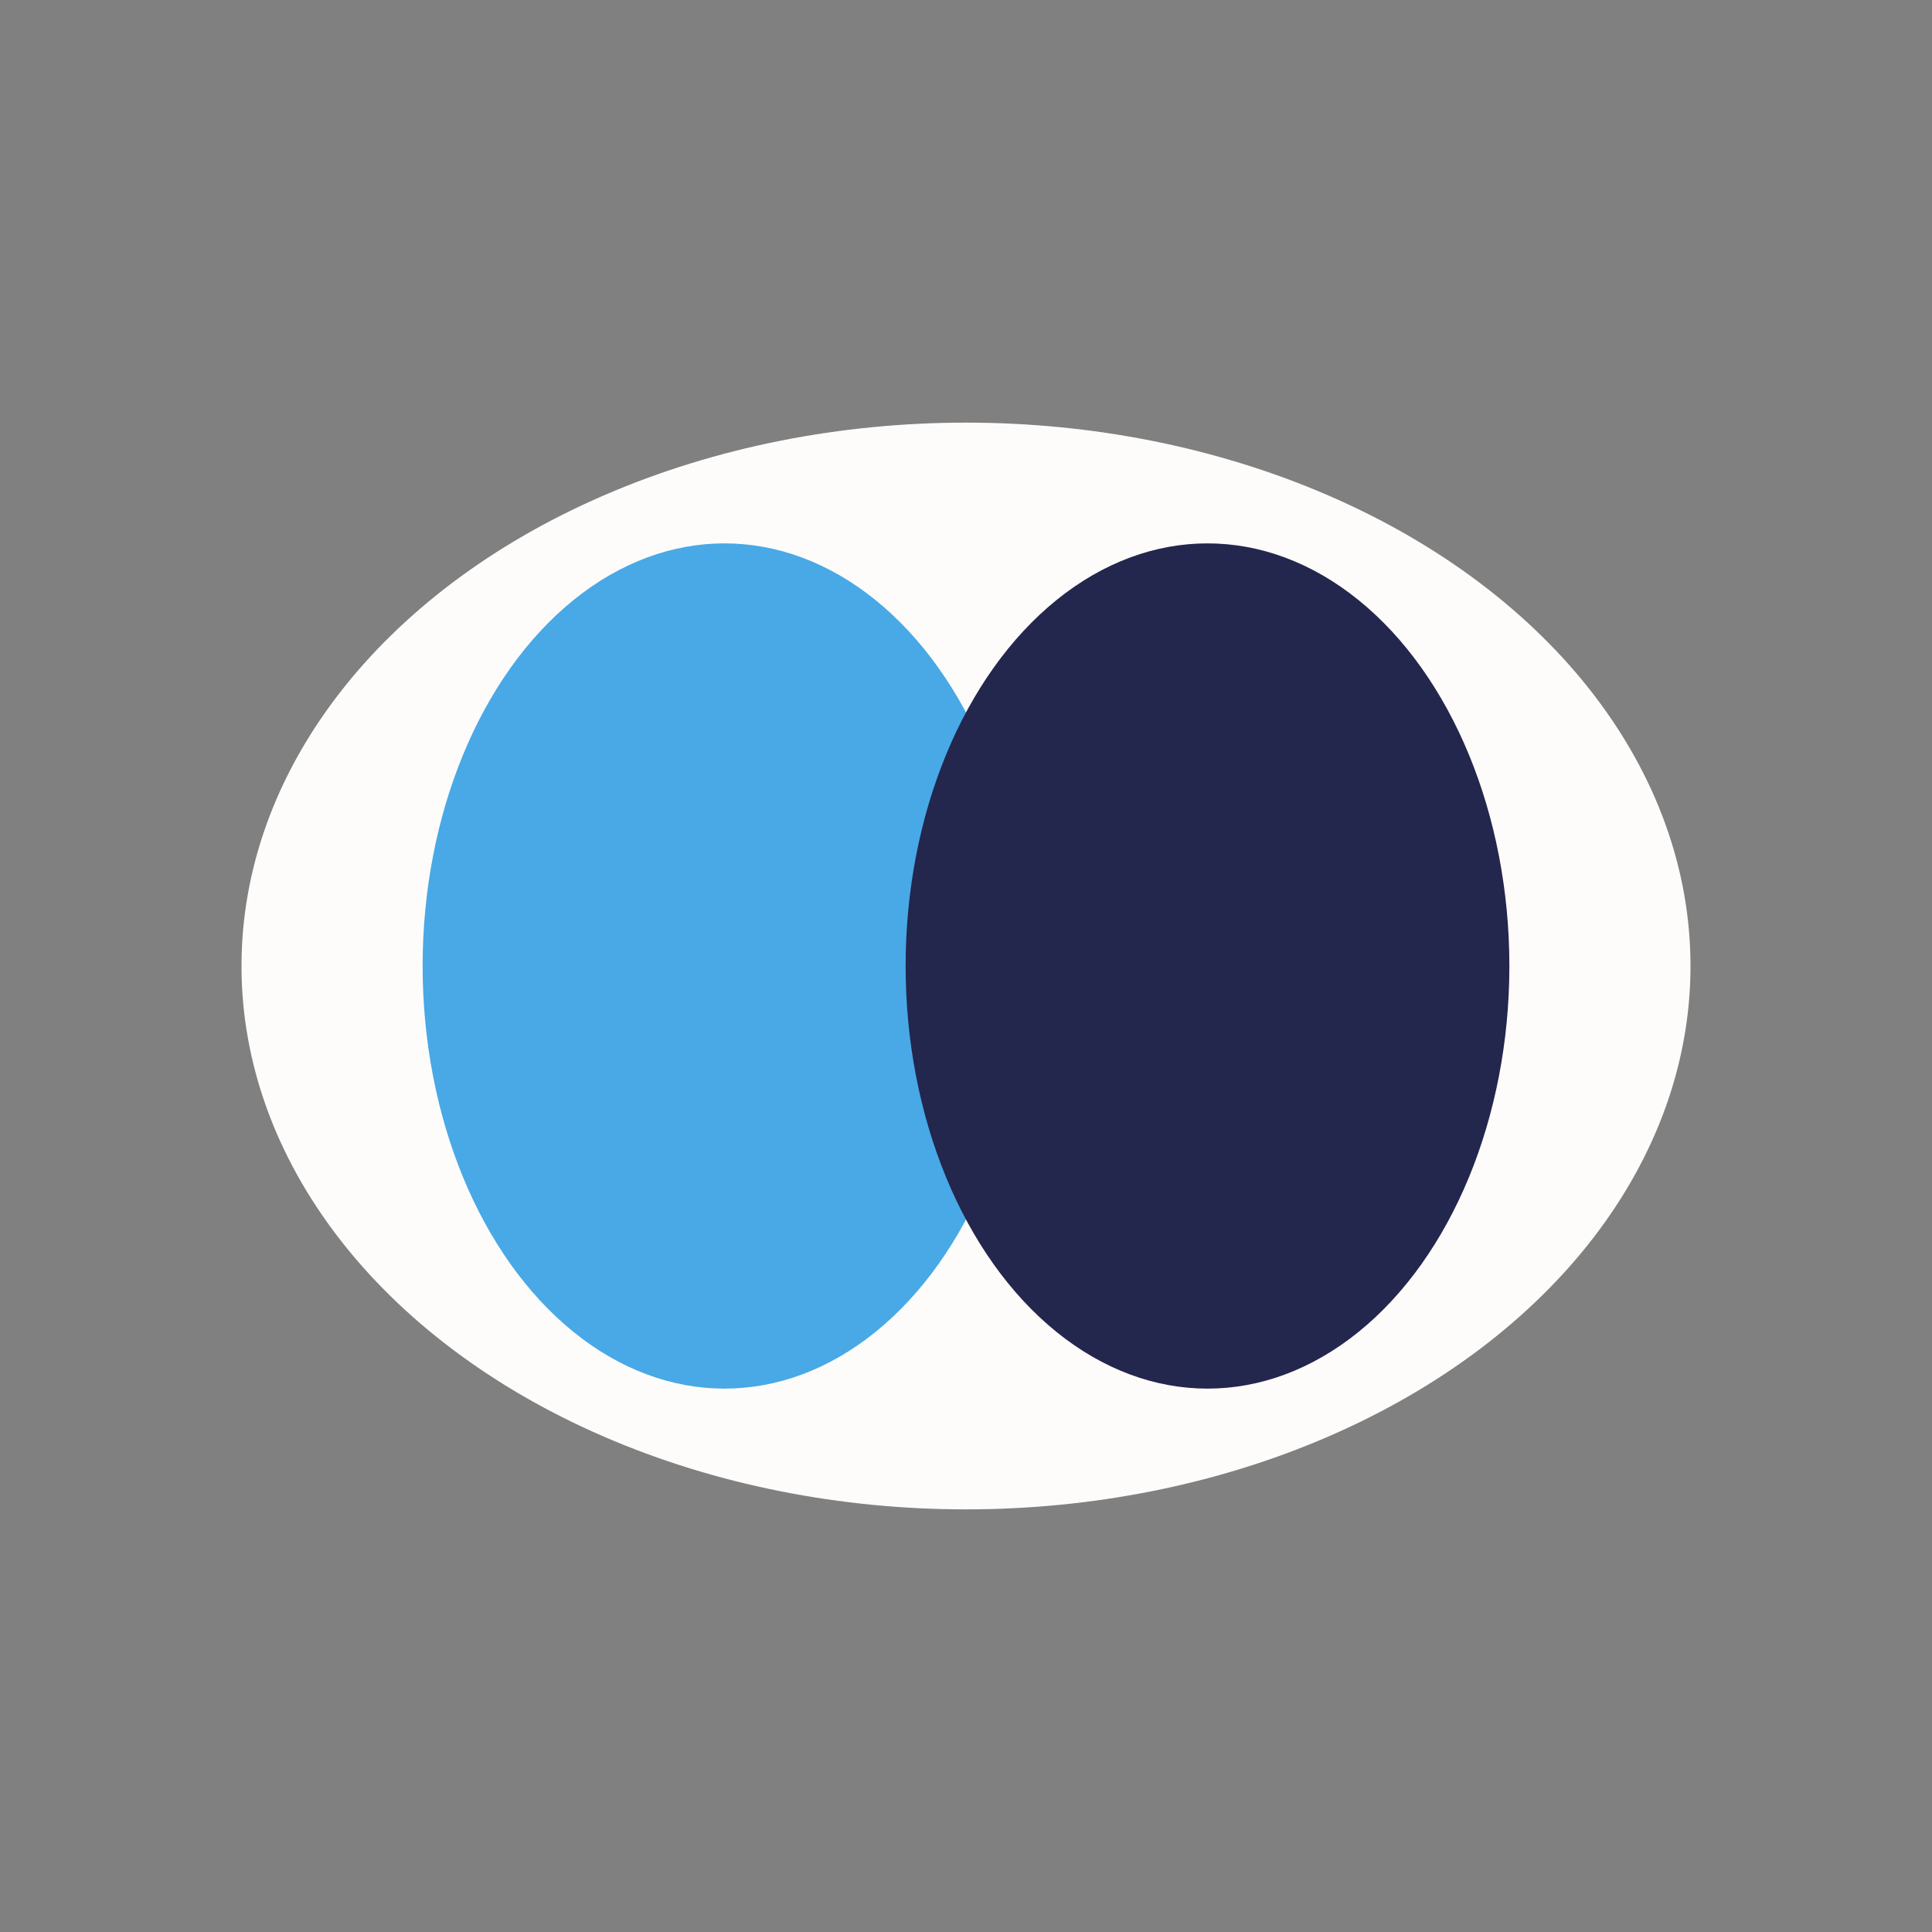<?xml version="1.0" encoding="UTF-8"?>
<svg xmlns="http://www.w3.org/2000/svg" width="32" height="32" viewBox="0 0 32 32"><rect x="0" y="0" width="32" height="32" fill="#808080" stroke="none"/><ellipse cx="16" cy="16" rx="12" ry="9" fill="#FDFCFB"/><ellipse cx="12" cy="16" rx="5" ry="7" fill="#48A9E6"/><ellipse cx="20" cy="16" rx="5" ry="7" fill="#23264D"/></svg>